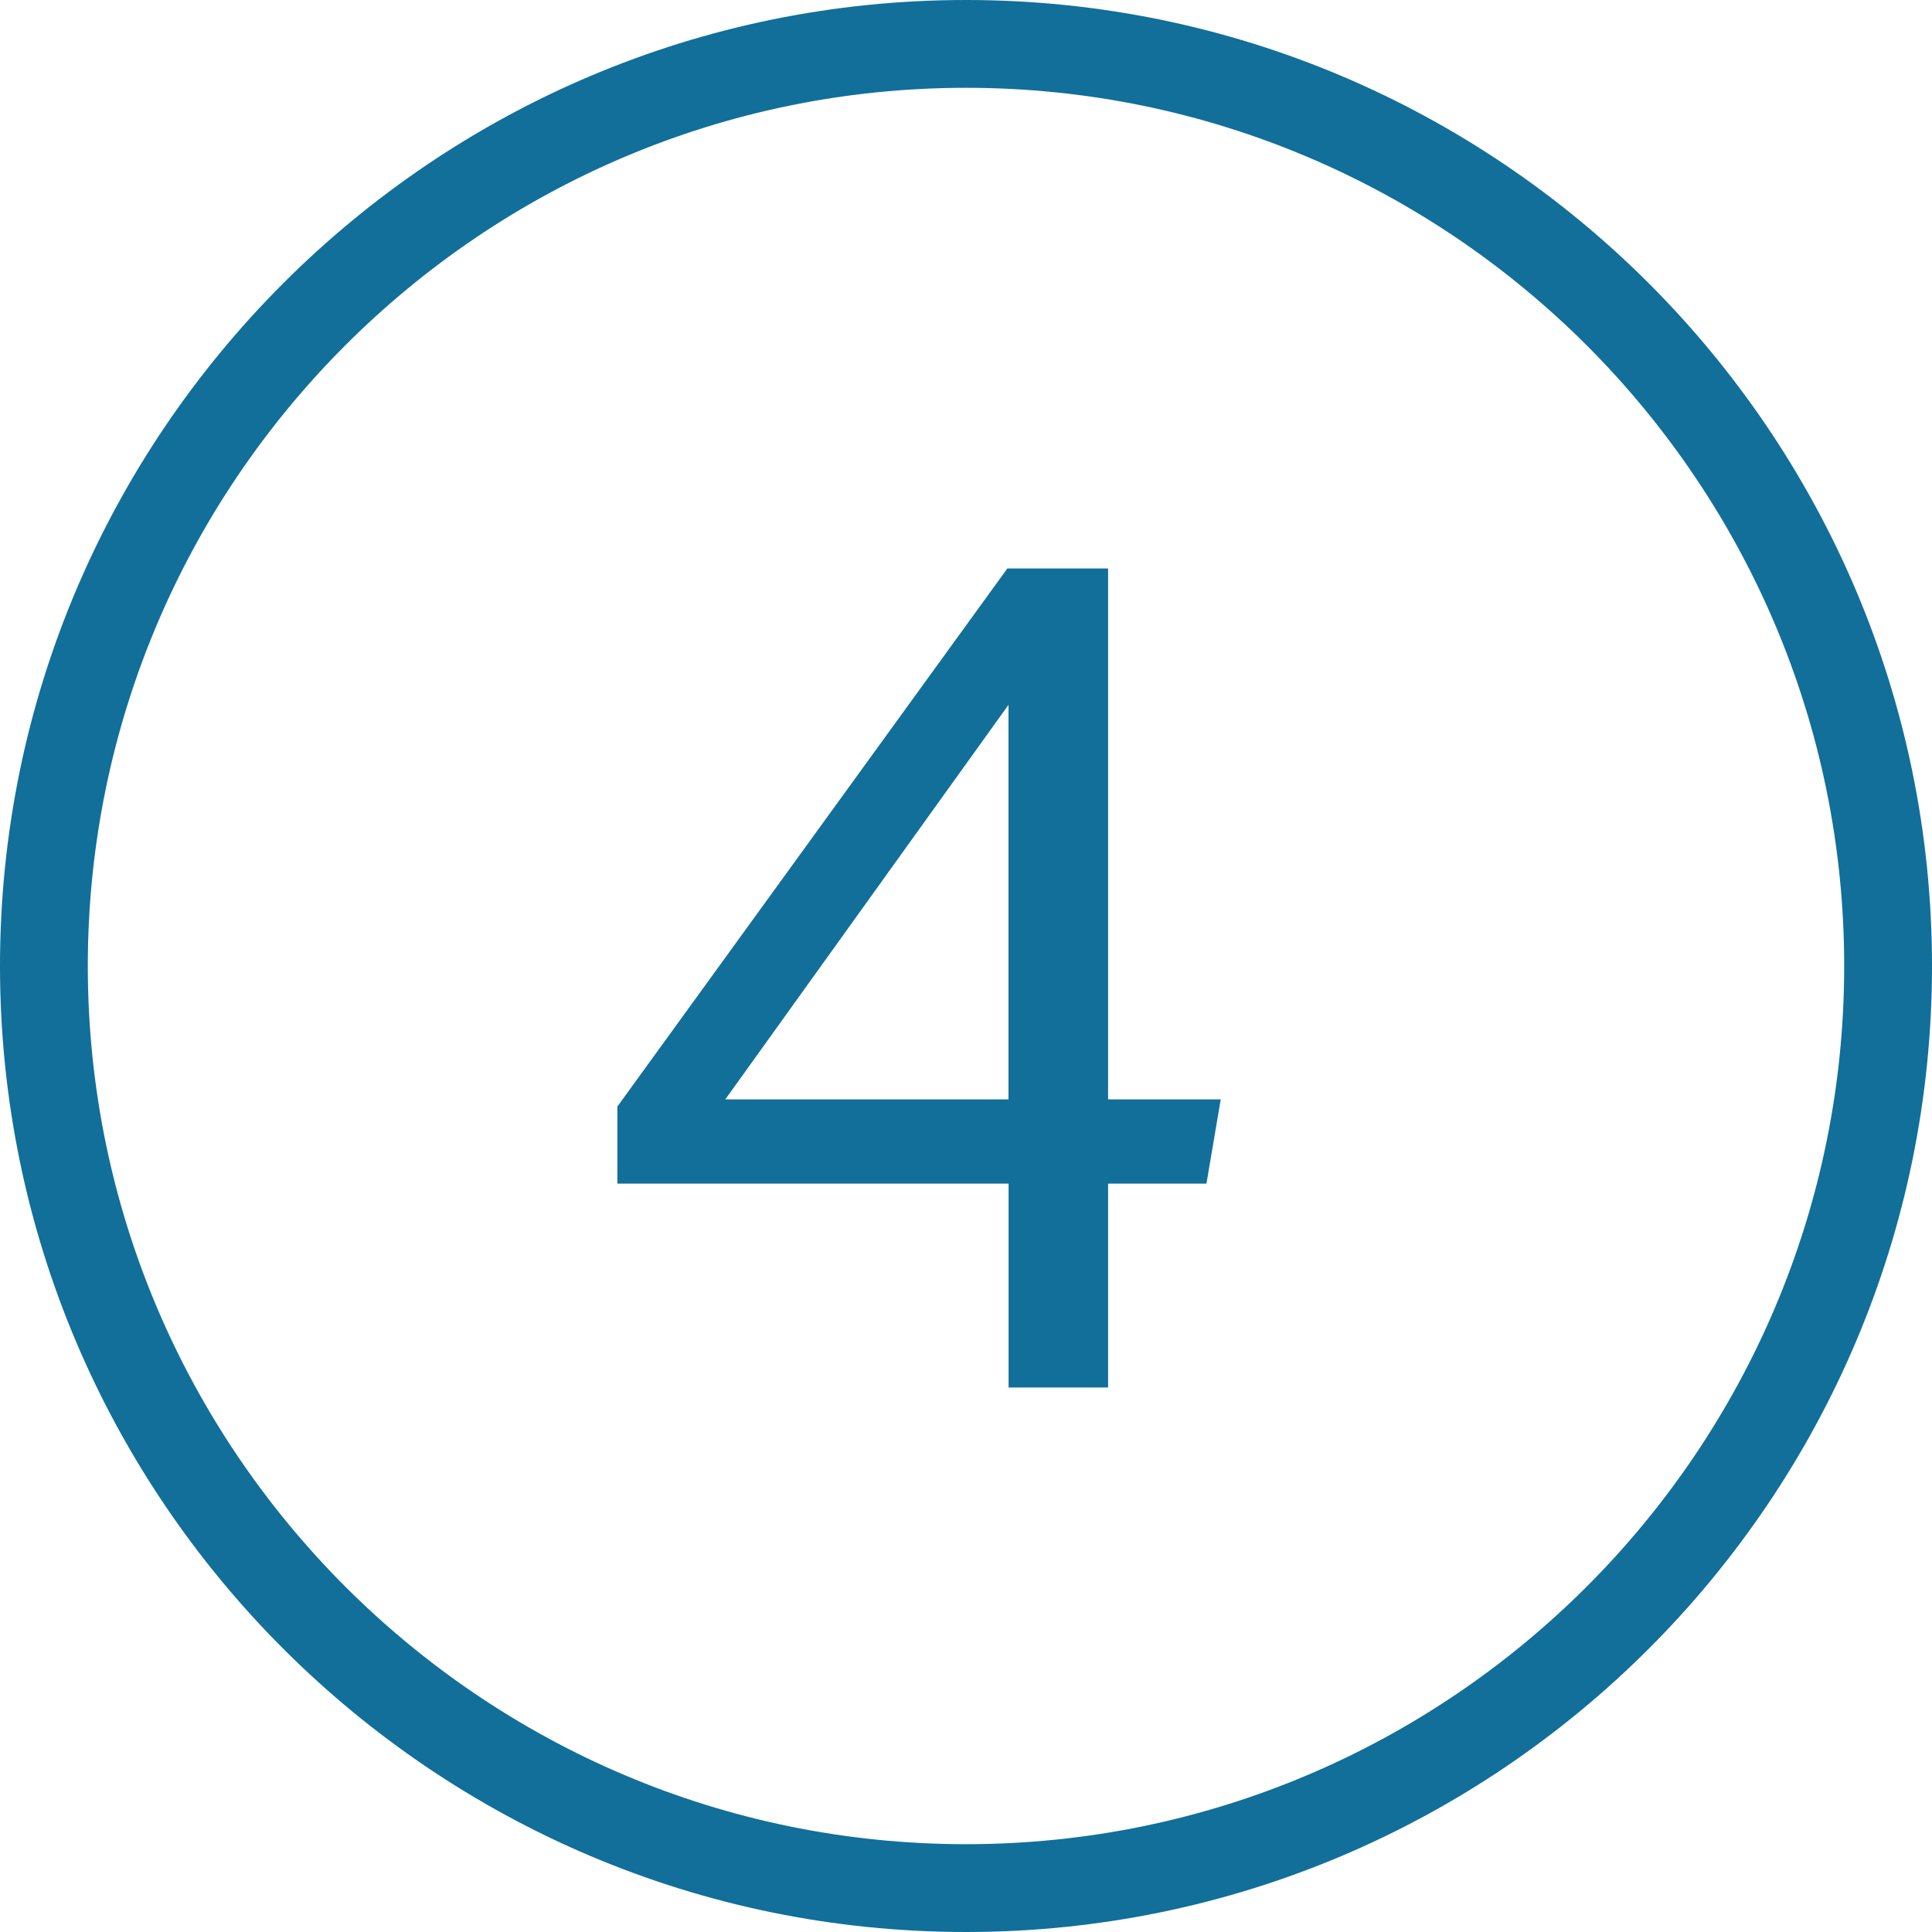 <?xml version="1.0" encoding="UTF-8"?>
<svg width="20px" height="20px" viewBox="0 0 20 20" version="1.1" xmlns="http://www.w3.org/2000/svg" xmlns:xlink="http://www.w3.org/1999/xlink">
    <!-- Generator: Sketch 58 (84663) - https://sketch.com -->
    <title>stepper_4</title>
    <desc>Created with Sketch.</desc>
    <g id="Page-1" stroke="none" stroke-width="1" fill="none" fill-rule="evenodd">
        <g id="stepper_4" fill="#116F9A" fill-rule="nonzero">
            <path d="M10,0 C4.486,0 0,4.486 0,10 C0,15.514 4.486,20 10,20 C15.514,20 20,15.514 20,10 C20,4.486 15.514,0 10,0 Z M10,19.091 C4.987,19.091 0.909,15.012 0.909,10 C0.909,4.987 4.987,0.909 10,0.909 C15.012,0.909 19.091,4.987 19.091,10 C19.091,15.012 15.012,19.091 10,19.091 Z M11.47,5.885 L10.428,5.885 L6.391,11.455 L6.391,12.253 L10.441,12.253 L10.441,14.363 L11.471,14.363 L11.471,12.253 L12.489,12.253 L12.637,11.381 L11.471,11.381 L11.471,5.885 L11.47,5.885 Z M10.44,11.381 L7.508,11.381 L10.44,7.296 L10.44,11.381 Z" id="Shape"></path>
        </g>
    </g>
</svg>
